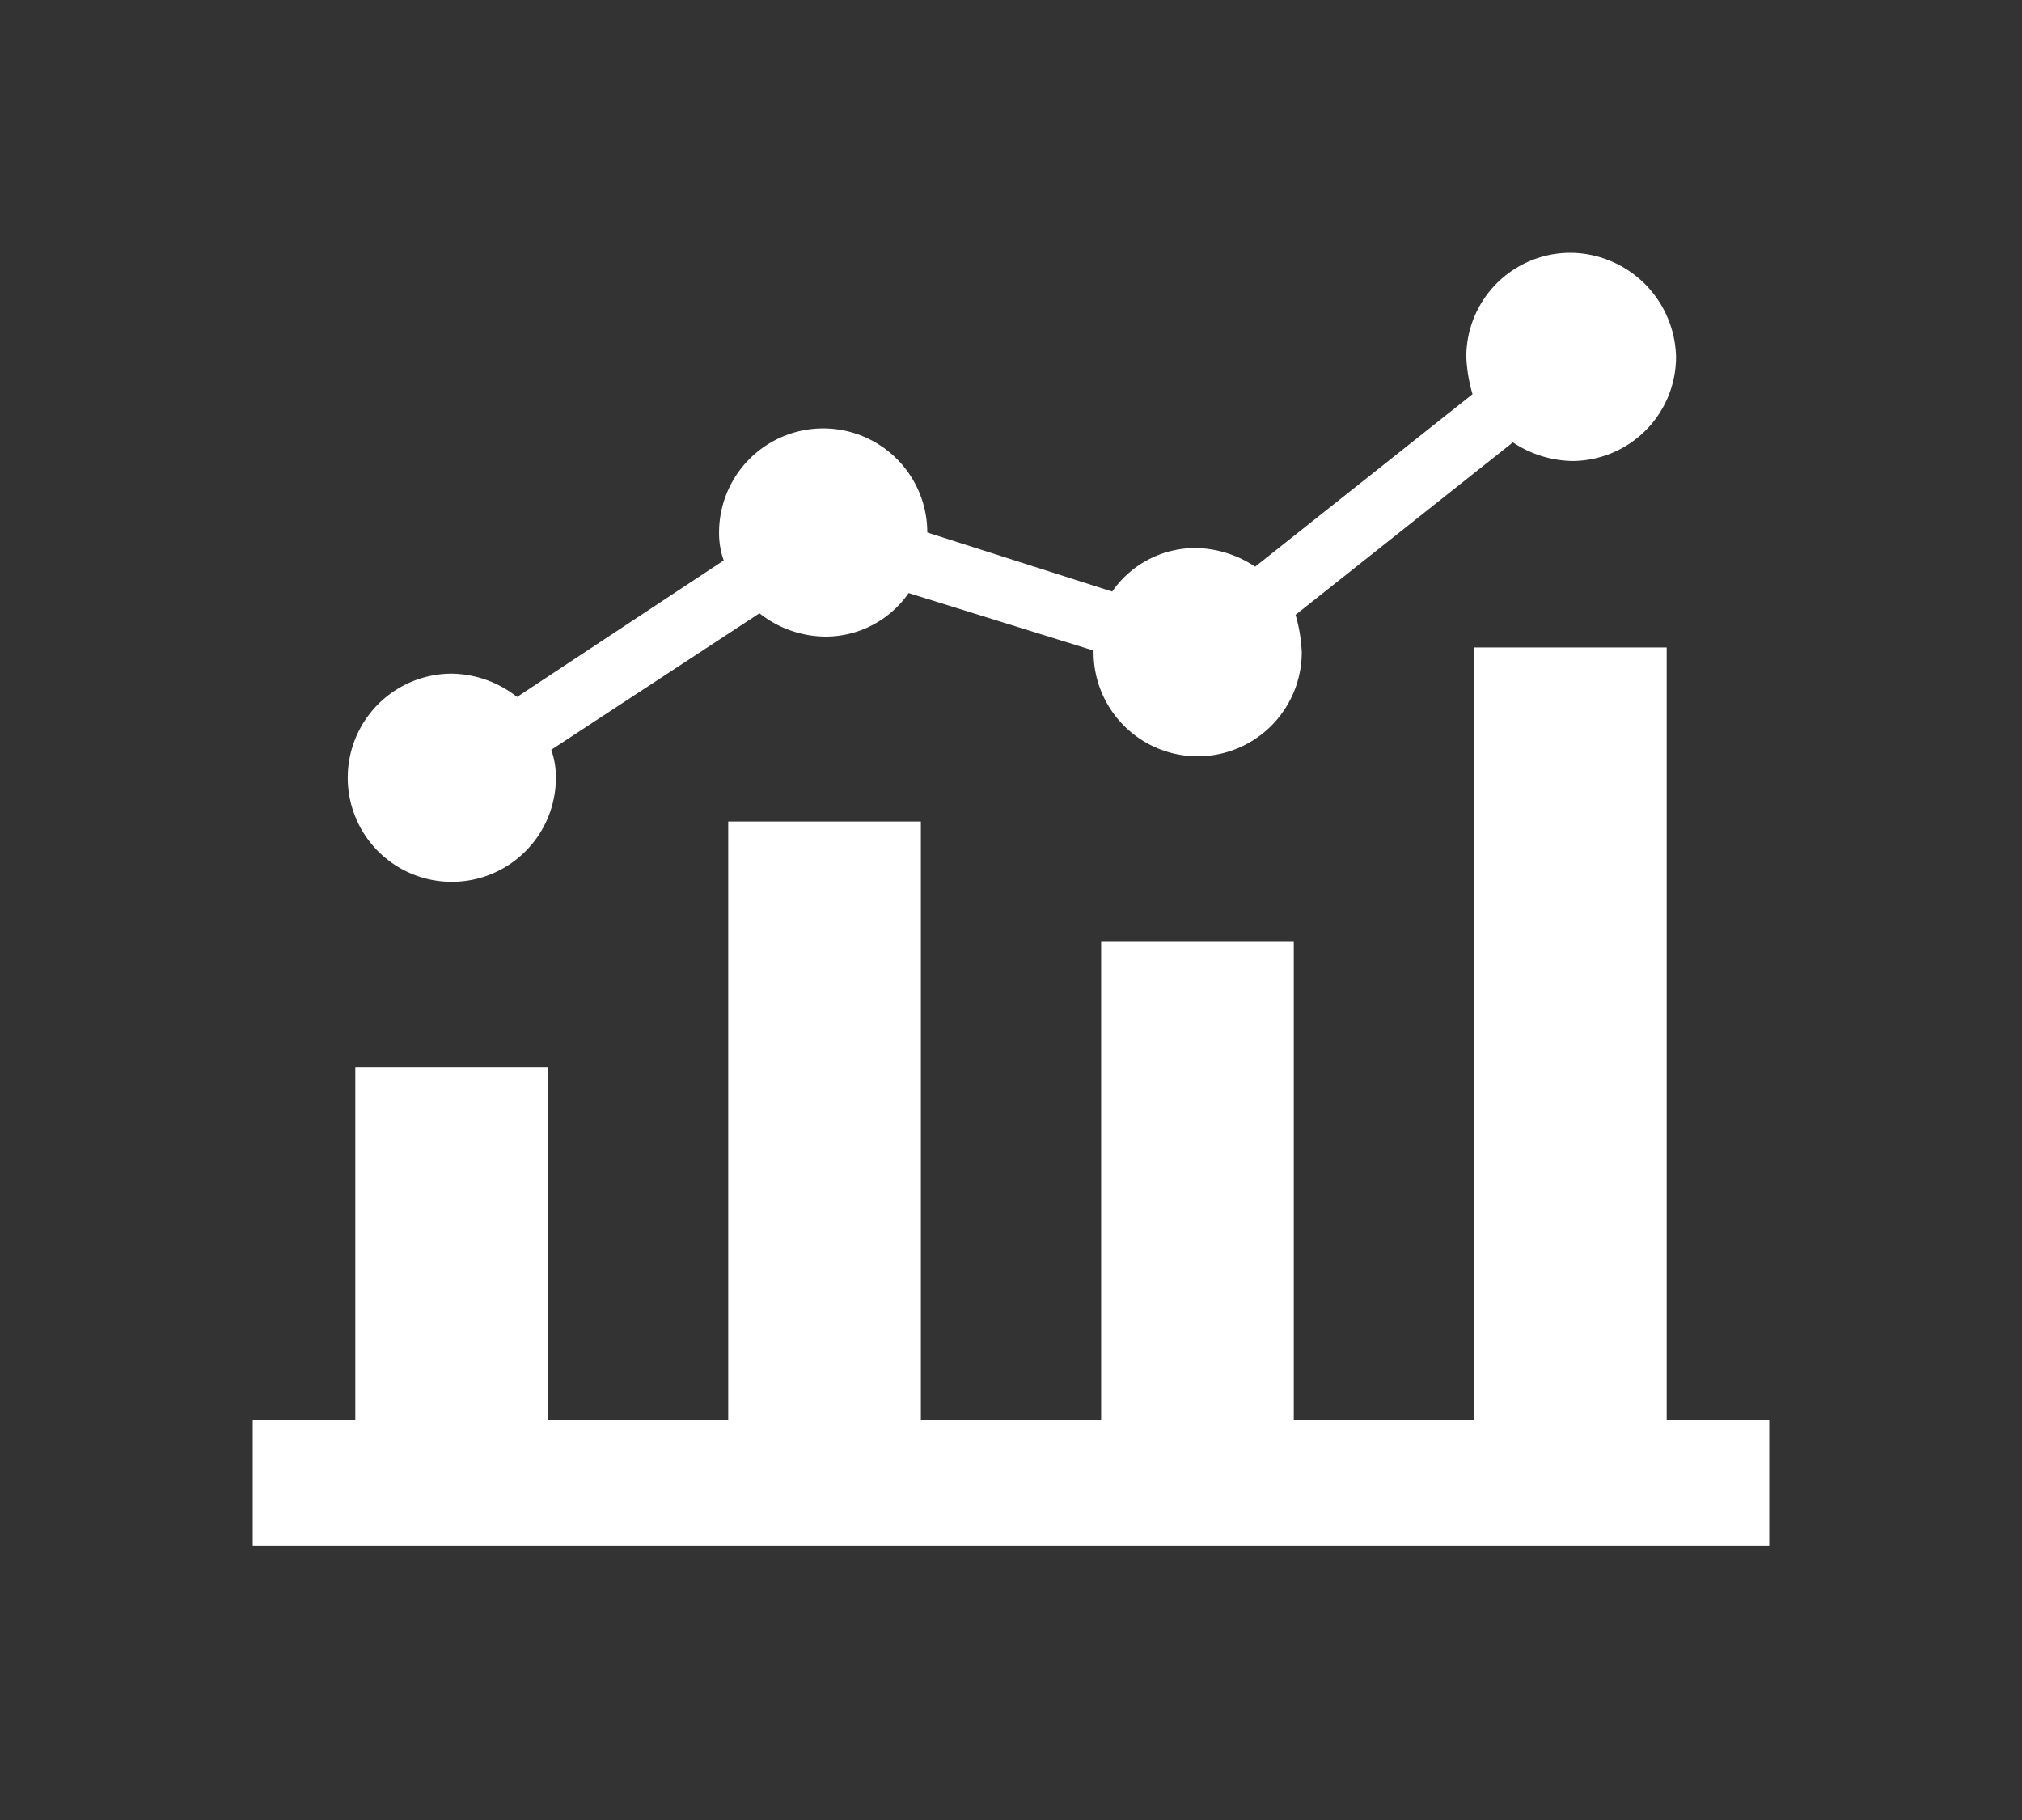 <svg xmlns="http://www.w3.org/2000/svg" xmlns:xlink="http://www.w3.org/1999/xlink" width="40" height="36" viewBox="0 0 40 36">
  <rect x="0" y="0" width="40" height="36" fill="#333333" stroke="none"/>
  <defs>
    <clipPath id="clip-nalytic_Builder">
      <rect width="40" height="36"/>
    </clipPath>
  </defs>
  <g id="nalytic_Builder" data-name="nalytic Builder" clip-path="url(#clip-nalytic_Builder)">
    <g id="noun_analytics_1084170_1_" data-name="noun_analytics_1084170 (1)" transform="translate(3.8 -3.4)">
      <path id="Path_40815" data-name="Path 40815" d="M29.171,49.077V33.8H25.36V49.077H21.794V39.609H17.983v9.467H14.417V37.243H10.606V49.077H7.04V42.1H3.229v6.977H1.2v2.49h30v-2.49Z" transform="translate(0 -17.593)" fill="#fff"/>
      <path id="Path_40816" data-name="Path 40816" d="M31.491,8.4a2.06,2.06,0,0,0-2.059,2.059,3.086,3.086,0,0,0,.123.738l-4.3,3.412a2.19,2.19,0,0,0-1.168-.369,2,2,0,0,0-1.66.861l-3.658-1.168h0a2.059,2.059,0,1,0-4.119,0,1.608,1.608,0,0,0,.092.553l-4.088,2.7a2.131,2.131,0,0,0-1.291-.461,2.059,2.059,0,1,0,2.059,2.059,1.608,1.608,0,0,0-.092-.553l4.119-2.7a2.131,2.131,0,0,0,1.291.461,2,2,0,0,0,1.66-.861l3.658,1.137V16.3a2.059,2.059,0,1,0,4.119,0,3.086,3.086,0,0,0-.123-.738l4.3-3.412a2.19,2.19,0,0,0,1.168.369,2.06,2.06,0,0,0,2.059-2.059A2.106,2.106,0,0,0,31.491,8.4Z" transform="translate(-4.225)" fill="#fff"/>
    </g>
  </g>
</svg>

